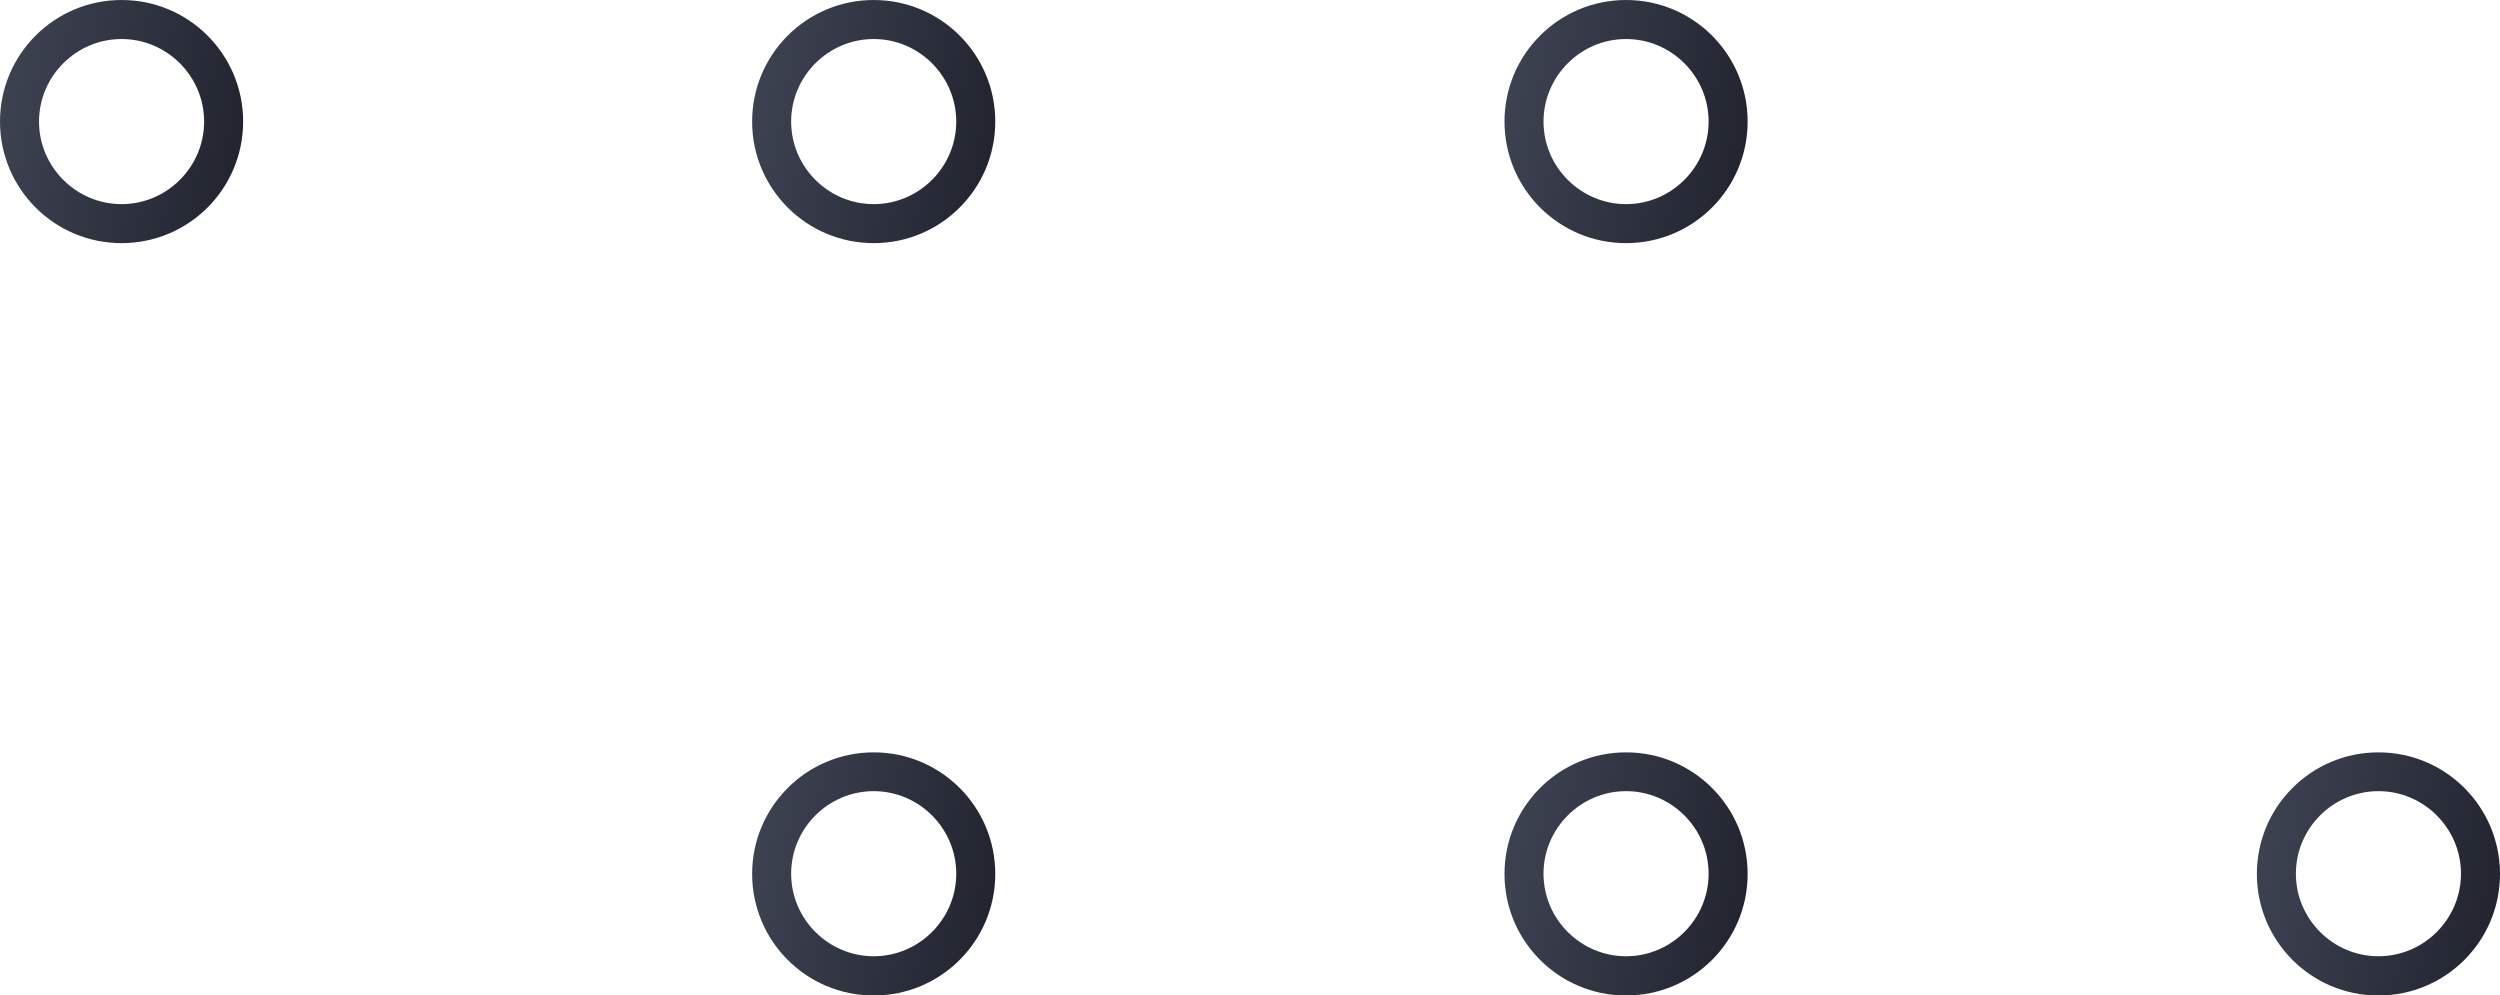 <?xml version="1.0" encoding="UTF-8"?> <svg xmlns="http://www.w3.org/2000/svg" xmlns:xlink="http://www.w3.org/1999/xlink" id="_Слой_2" data-name="Слой 2" viewBox="0 0 105.7 42.08"><defs><style> .cls-1 { fill: url(#Degradado_sin_nombre_21-3); } .cls-2 { fill: url(#Degradado_sin_nombre_21-2); } .cls-3 { fill: url(#Degradado_sin_nombre_21-6); } .cls-4 { fill: url(#Degradado_sin_nombre_21-5); } .cls-5 { fill: url(#Degradado_sin_nombre_21); } .cls-6 { fill: url(#Degradado_sin_nombre_21-4); } </style><linearGradient id="Degradado_sin_nombre_21" data-name="Degradado sin nombre 21" x1=".08" y1="4.25" x2="10.2" y2="6.03" gradientUnits="userSpaceOnUse"><stop offset="0" stop-color="#3d4251"></stop><stop offset="1" stop-color="#222530"></stop></linearGradient><linearGradient id="Degradado_sin_nombre_21-2" data-name="Degradado sin nombre 21" x1="31.88" y1="4.25" x2="42.01" y2="6.03" xlink:href="#Degradado_sin_nombre_21"></linearGradient><linearGradient id="Degradado_sin_nombre_21-3" data-name="Degradado sin nombre 21" x1="63.69" y1="4.25" x2="73.81" y2="6.03" xlink:href="#Degradado_sin_nombre_21"></linearGradient><linearGradient id="Degradado_sin_nombre_21-4" data-name="Degradado sin nombre 21" x1="31.88" y1="36.05" x2="42.01" y2="37.84" xlink:href="#Degradado_sin_nombre_21"></linearGradient><linearGradient id="Degradado_sin_nombre_21-5" data-name="Degradado sin nombre 21" x1="63.69" y1="36.05" x2="73.81" y2="37.84" xlink:href="#Degradado_sin_nombre_21"></linearGradient><linearGradient id="Degradado_sin_nombre_21-6" data-name="Degradado sin nombre 21" x1="95.5" y1="36.05" x2="105.62" y2="37.84" xlink:href="#Degradado_sin_nombre_21"></linearGradient></defs><g id="POST_1" data-name="POST 1"><g><path class="cls-5" d="M5.14,1.65c1.92,0,3.49,1.57,3.49,3.49s-1.57,3.49-3.49,3.49-3.49-1.57-3.49-3.49,1.57-3.49,3.49-3.49M5.14,0C2.3,0,0,2.3,0,5.14s2.3,5.14,5.14,5.14,5.14-2.3,5.14-5.14S7.98,0,5.14,0h0Z"></path><path class="cls-2" d="M36.94,1.65c1.92,0,3.49,1.57,3.49,3.49s-1.57,3.49-3.49,3.49-3.49-1.57-3.49-3.49,1.57-3.49,3.49-3.49M36.94,0c-2.84,0-5.14,2.3-5.14,5.14s2.3,5.14,5.14,5.14,5.14-2.3,5.14-5.14-2.3-5.14-5.14-5.14h0Z"></path><path class="cls-1" d="M68.75,1.65c1.92,0,3.49,1.57,3.49,3.49s-1.57,3.49-3.49,3.49-3.49-1.57-3.49-3.49,1.57-3.49,3.49-3.49M68.75,0c-2.84,0-5.14,2.3-5.14,5.14s2.3,5.14,5.14,5.14,5.14-2.3,5.14-5.14-2.3-5.14-5.14-5.14h0Z"></path><path class="cls-6" d="M36.94,33.45c1.92,0,3.49,1.57,3.49,3.49s-1.57,3.49-3.49,3.49-3.49-1.57-3.49-3.49,1.57-3.49,3.49-3.49M36.94,31.81c-2.84,0-5.14,2.3-5.14,5.14s2.3,5.14,5.14,5.14,5.14-2.3,5.14-5.14-2.3-5.14-5.14-5.14h0Z"></path><path class="cls-4" d="M68.75,33.45c1.92,0,3.49,1.57,3.49,3.49s-1.57,3.49-3.49,3.49-3.49-1.57-3.49-3.49,1.57-3.49,3.49-3.49M68.75,31.81c-2.84,0-5.14,2.3-5.14,5.14s2.3,5.14,5.14,5.14,5.14-2.3,5.14-5.14-2.3-5.14-5.14-5.14h0Z"></path><path class="cls-3" d="M100.56,33.45c1.92,0,3.49,1.57,3.49,3.49s-1.57,3.49-3.49,3.49-3.49-1.57-3.49-3.49,1.57-3.49,3.49-3.49M100.56,31.81c-2.84,0-5.14,2.3-5.14,5.14s2.3,5.14,5.14,5.14,5.14-2.3,5.14-5.14-2.3-5.14-5.14-5.14h0Z"></path></g></g></svg> 